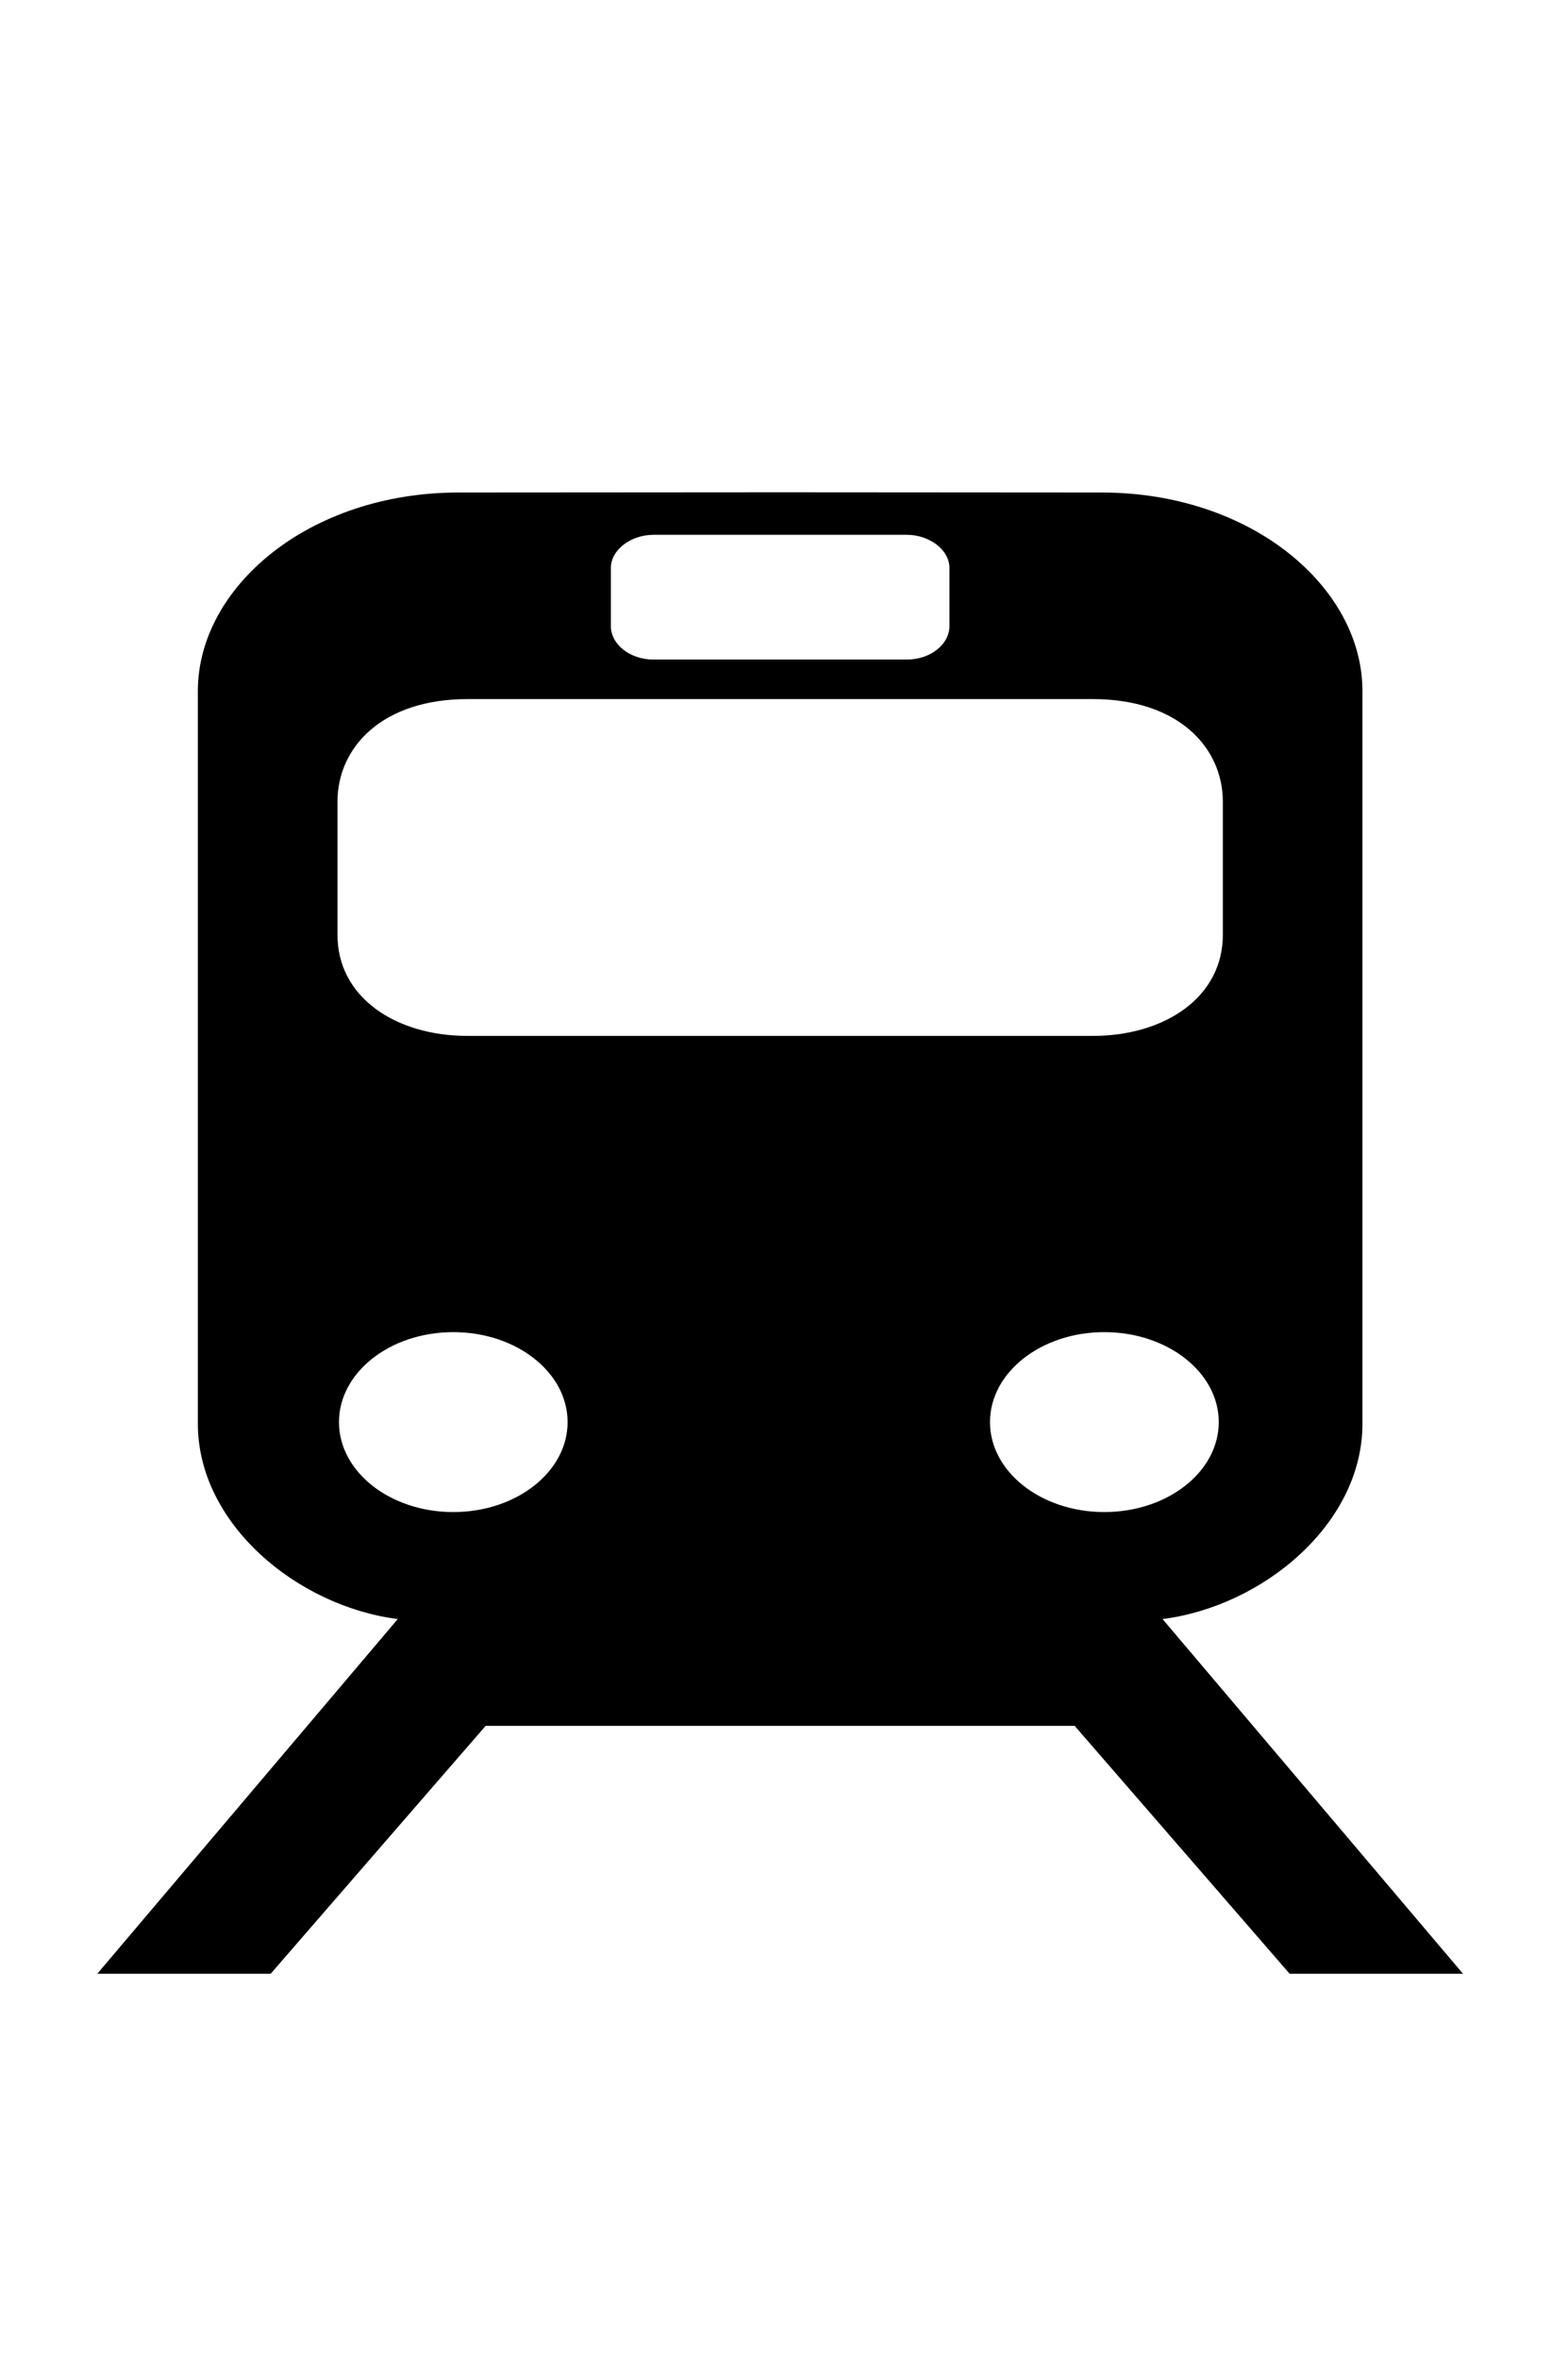<?xml version="1.0"?><svg width="313.622" height="471.664" xmlns="http://www.w3.org/2000/svg">

 <g>
  <title>Layer 1</title>
  <path d="m156.287,98.435l-64.535,0.043c-30.055,0 -52.178,18.991 -52.178,39.68l0,146.537c0,20.044 19.941,36.497 39.984,39.038l-60.099,70.924l34.676,0l43.005,-49.574l58.847,0l0.054,0l0.054,0l58.847,0l43.005,49.574l34.676,0l-60.099,-70.924c20.043,-2.541 39.984,-18.994 39.984,-39.038l0,-146.537c0,-20.689 -22.123,-39.68 -52.178,-39.68l-64.045,-0.043zm-25.558,8.501l25.259,0l0.054,0l0.054,0l25.259,0c4.573,0 8.547,3.019 8.547,6.617l0,11.649c0,3.598 -3.756,6.681 -8.547,6.681l-25.259,0l-0.054,0l-0.054,0l-25.259,0c-4.79,0 -8.547,-3.084 -8.547,-6.681l0,-11.649c0,-3.598 3.974,-6.617 8.547,-6.617zm-37.235,32.849l62.494,0l0.109,0l62.494,0c16.984,0 25.994,9.572 25.994,20.536l0,26.382c0.132,12.677 -11.622,20.429 -25.994,20.429l-62.494,0l-0.054,0l-0.054,0l-62.494,0c-14.371,0 -26.126,-7.752 -25.994,-20.429l0,-26.382c0,-10.964 9.009,-20.536 25.994,-20.536zm-2.831,126.579c12.634,0 22.864,8.048 22.864,17.988c0,9.939 -10.23,17.988 -22.864,17.988c-12.634,0 -22.864,-8.049 -22.864,-17.988c0,-9.94 10.23,-17.988 22.864,-17.988zm130.214,0c12.634,0 22.891,8.048 22.891,17.988c0,9.939 -10.257,17.988 -22.891,17.988c-12.634,0 -22.864,-8.049 -22.864,-17.988c0,-9.94 10.23,-17.988 22.864,-17.988z" id="path2229" fill="#000000"/>
 </g>
</svg>
